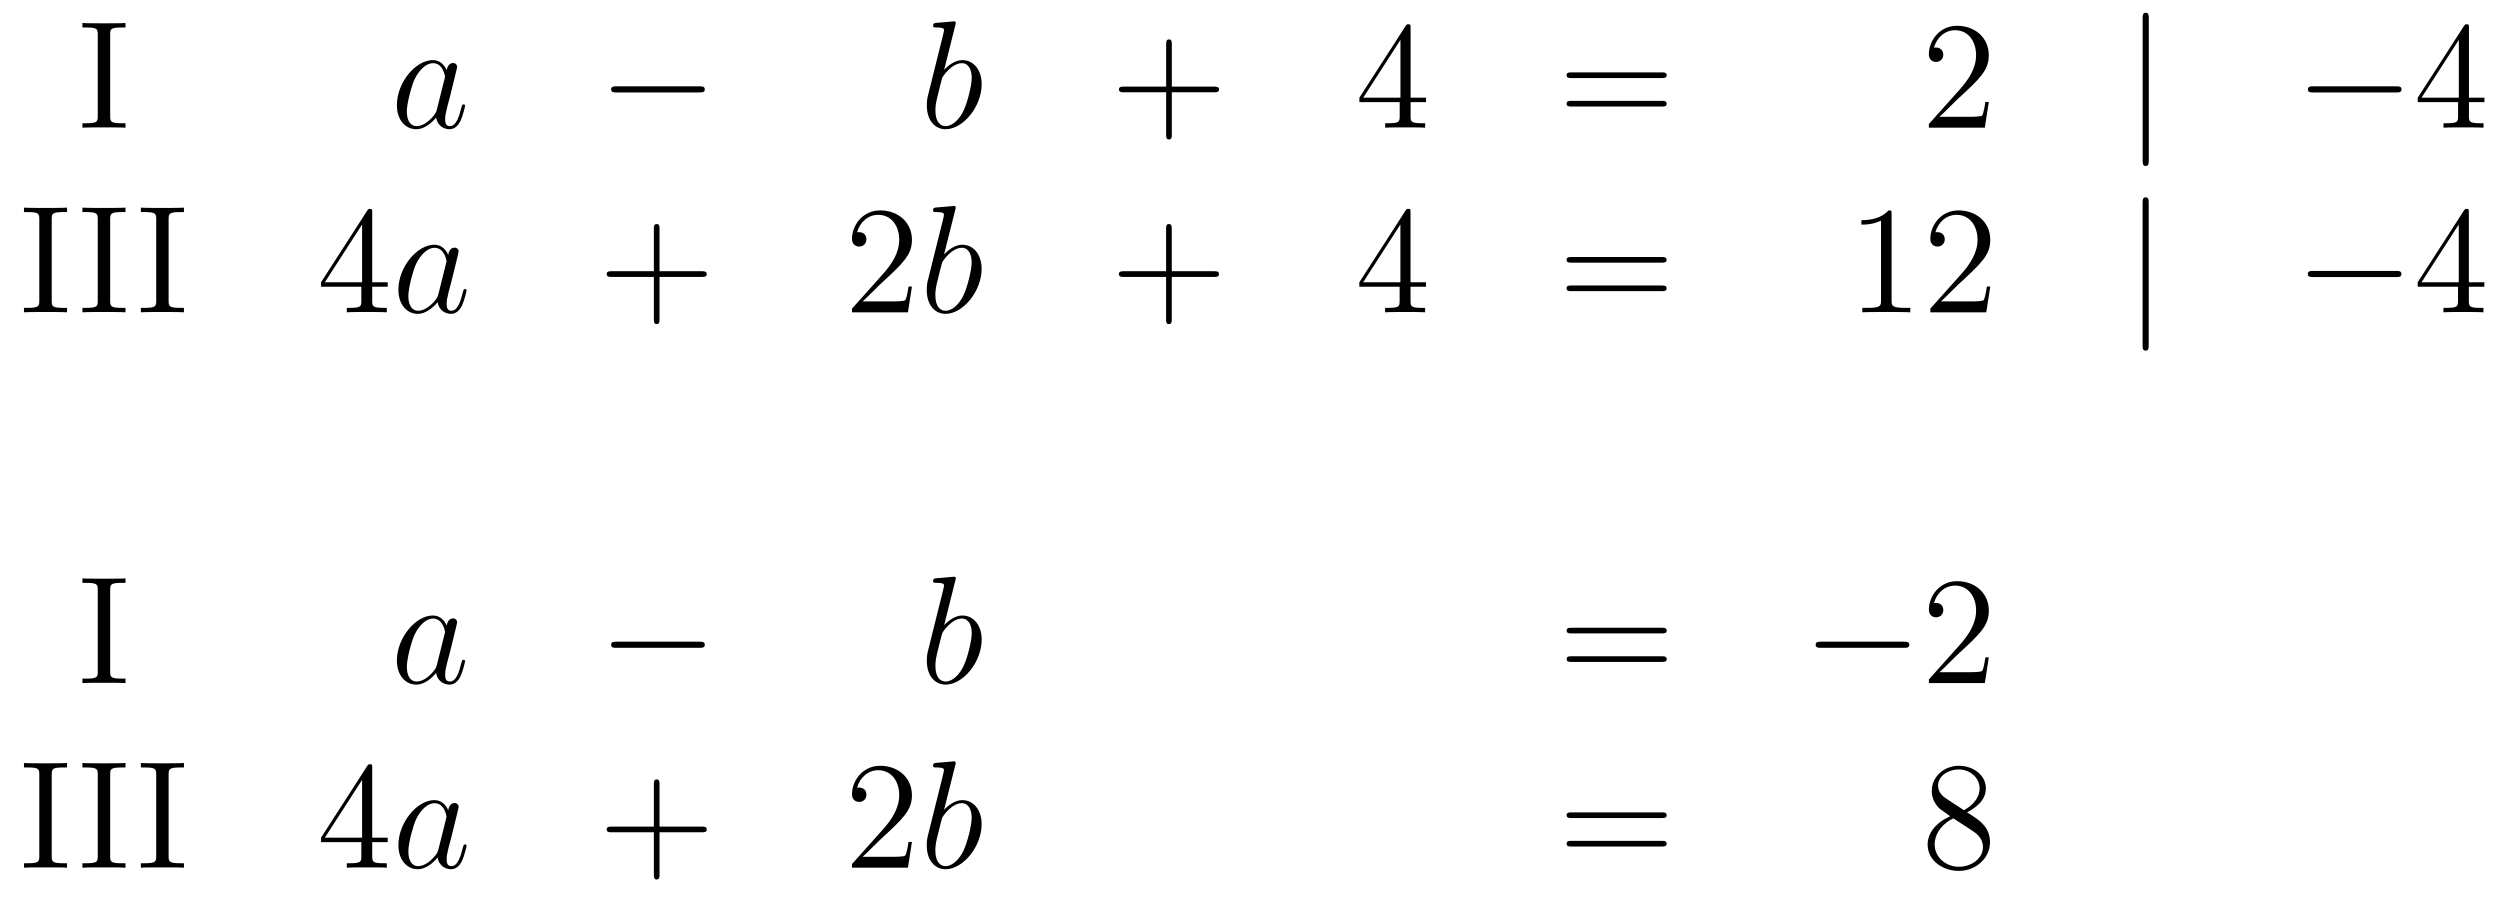 <?xml version='1.0'?>
<!-- This file was generated by dvisvgm 1.14.1 -->
<svg height='70pt' version='1.1' viewBox='0 -70 195 70' width='195pt' xmlns='http://www.w3.org/2000/svg' xmlns:xlink='http://www.w3.org/1999/xlink'>
<g id='page1'>
<g transform='matrix(1 0 0 1 -132 596)'>
<path d='M140.594 -663.296C140.594 -663.738 140.63 -663.858 141.527 -663.858H141.789V-664.205C141.503 -664.181 140.474 -664.181 140.116 -664.181C139.757 -664.181 138.717 -664.181 138.43 -664.205V-663.858H138.693C139.59 -663.858 139.626 -663.738 139.626 -663.296V-656.948C139.626 -656.506 139.59 -656.387 138.693 -656.387H138.43V-656.04C138.717 -656.064 139.745 -656.064 140.104 -656.064C140.463 -656.064 141.503 -656.064 141.789 -656.04V-656.387H141.527C140.63 -656.387 140.594 -656.506 140.594 -656.948V-663.296Z' fill-rule='evenodd'/>
<path d='M166.077 -657.462C166.018 -657.259 166.018 -657.235 165.85 -657.008C165.587 -656.673 165.061 -656.16 164.499 -656.16C164.009 -656.16 163.734 -656.602 163.734 -657.307C163.734 -657.965 164.105 -659.303 164.332 -659.806C164.739 -660.642 165.3 -661.073 165.767 -661.073C166.555 -661.073 166.711 -660.093 166.711 -659.997C166.711 -659.985 166.675 -659.829 166.663 -659.806L166.077 -657.462ZM166.842 -660.523C166.711 -660.833 166.388 -661.312 165.767 -661.312C164.416 -661.312 162.957 -659.567 162.957 -657.797C162.957 -656.614 163.651 -655.92 164.464 -655.92C165.121 -655.92 165.683 -656.434 166.018 -656.829C166.137 -656.124 166.699 -655.92 167.058 -655.92C167.416 -655.92 167.703 -656.136 167.918 -656.566C168.11 -656.973 168.277 -657.702 168.277 -657.749C168.277 -657.809 168.229 -657.857 168.157 -657.857C168.05 -657.857 168.038 -657.797 167.99 -657.618C167.811 -656.913 167.584 -656.16 167.094 -656.16C166.747 -656.16 166.723 -656.47 166.723 -656.709C166.723 -656.984 166.759 -657.116 166.866 -657.582C166.95 -657.881 167.01 -658.144 167.106 -658.491C167.548 -660.284 167.655 -660.714 167.655 -660.786C167.655 -660.953 167.524 -661.085 167.345 -661.085C166.962 -661.085 166.866 -660.666 166.842 -660.523Z' fill-rule='evenodd'/>
<path d='M186.554 -658.789C186.757 -658.789 186.973 -658.789 186.973 -659.028C186.973 -659.268 186.757 -659.268 186.554 -659.268H180.087C179.884 -659.268 179.669 -659.268 179.669 -659.028C179.669 -658.789 179.884 -658.789 180.087 -658.789H186.554Z' fill-rule='evenodd'/>
<path d='M206.516 -664.037C206.528 -664.085 206.552 -664.157 206.552 -664.217C206.552 -664.336 206.432 -664.336 206.408 -664.336C206.396 -664.336 205.967 -664.3 205.751 -664.276C205.548 -664.264 205.368 -664.241 205.153 -664.228C204.866 -664.205 204.782 -664.193 204.782 -663.978C204.782 -663.858 204.902 -663.858 205.022 -663.858C205.632 -663.858 205.632 -663.75 205.632 -663.631C205.632 -663.547 205.536 -663.201 205.488 -662.985L205.201 -661.838C205.081 -661.36 204.401 -658.646 204.353 -658.431C204.293 -658.132 204.293 -657.929 204.293 -657.773C204.293 -656.554 204.974 -655.92 205.751 -655.92C207.138 -655.92 208.572 -657.702 208.572 -659.435C208.572 -660.535 207.95 -661.312 207.054 -661.312C206.432 -661.312 205.871 -660.798 205.644 -660.559L206.516 -664.037ZM205.763 -656.16C205.38 -656.16 204.962 -656.447 204.962 -657.379C204.962 -657.773 204.998 -658 205.213 -658.837C205.249 -658.993 205.44 -659.758 205.488 -659.913C205.512 -660.009 206.218 -661.073 207.03 -661.073C207.556 -661.073 207.796 -660.547 207.796 -659.925C207.796 -659.351 207.461 -658 207.162 -657.379C206.863 -656.733 206.312 -656.16 205.763 -656.16Z' fill-rule='evenodd'/>
<path d='M223.403 -658.801H226.702C226.868 -658.801 227.084 -658.801 227.084 -659.017C227.084 -659.244 226.882 -659.244 226.702 -659.244H223.403V-662.543C223.403 -662.71 223.403 -662.926 223.187 -662.926C222.96 -662.926 222.96 -662.722 222.96 -662.543V-659.244H219.661C219.493 -659.244 219.278 -659.244 219.278 -659.028C219.278 -658.801 219.481 -658.801 219.661 -658.801H222.96V-655.502C222.96 -655.335 222.96 -655.12 223.175 -655.12C223.403 -655.12 223.403 -655.323 223.403 -655.502V-658.801Z' fill-rule='evenodd'/>
<path d='M242.026 -663.822C242.026 -664.049 242.026 -664.109 241.858 -664.109C241.763 -664.109 241.727 -664.109 241.631 -663.966L238.033 -658.383V-658.036H241.176V-656.948C241.176 -656.506 241.153 -656.387 240.28 -656.387H240.041V-656.04C240.316 -656.064 241.26 -656.064 241.595 -656.064S242.886 -656.064 243.161 -656.04V-656.387H242.922C242.062 -656.387 242.026 -656.506 242.026 -656.948V-658.036H243.233V-658.383H242.026V-663.822ZM241.236 -662.89V-658.383H238.332L241.236 -662.89Z' fill-rule='evenodd'/>
<path d='M261.618 -659.913C261.785 -659.913 262.001 -659.913 262.001 -660.128C262.001 -660.355 261.797 -660.355 261.618 -660.355H254.576C254.41 -660.355 254.195 -660.355 254.195 -660.14C254.195 -659.913 254.398 -659.913 254.576 -659.913H261.618ZM261.618 -657.69C261.785 -657.69 262.001 -657.69 262.001 -657.905C262.001 -658.132 261.797 -658.132 261.618 -658.132H254.576C254.41 -658.132 254.195 -658.132 254.195 -657.917C254.195 -657.69 254.398 -657.69 254.576 -657.69H261.618Z' fill-rule='evenodd'/>
<path d='M287.125 -658.048H286.862C286.826 -657.845 286.732 -657.187 286.612 -656.996C286.528 -656.889 285.846 -656.889 285.488 -656.889H283.277C283.6 -657.164 284.328 -657.929 284.639 -658.216C286.457 -659.889 287.125 -660.511 287.125 -661.694C287.125 -663.069 286.038 -663.989 284.651 -663.989C283.265 -663.989 282.451 -662.806 282.451 -661.778C282.451 -661.168 282.978 -661.168 283.014 -661.168C283.265 -661.168 283.576 -661.347 283.576 -661.73C283.576 -662.065 283.348 -662.292 283.014 -662.292C282.906 -662.292 282.882 -662.292 282.846 -662.28C283.074 -663.093 283.718 -663.643 284.496 -663.643C285.512 -663.643 286.134 -662.794 286.134 -661.694C286.134 -660.678 285.548 -659.793 284.867 -659.028L282.451 -656.327V-656.04H286.816L287.125 -658.048Z' fill-rule='evenodd'/>
<path d='M299.605 -664.575C299.605 -664.79 299.605 -665.006 299.366 -665.006S299.128 -664.79 299.128 -664.575V-653.482C299.128 -653.267 299.128 -653.052 299.366 -653.052S299.605 -653.267 299.605 -653.482V-664.575Z' fill-rule='evenodd'/>
<path d='M318.902 -658.789C319.105 -658.789 319.32 -658.789 319.32 -659.028C319.32 -659.268 319.105 -659.268 318.902 -659.268H312.434C312.232 -659.268 312.017 -659.268 312.017 -659.028C312.017 -658.789 312.232 -658.789 312.434 -658.789H318.902Z' fill-rule='evenodd'/>
<path d='M324.578 -663.822C324.578 -664.049 324.578 -664.109 324.41 -664.109C324.316 -664.109 324.28 -664.109 324.184 -663.966L320.585 -658.383V-658.036H323.729V-656.948C323.729 -656.506 323.705 -656.387 322.832 -656.387H322.594V-656.04C322.868 -656.064 323.813 -656.064 324.148 -656.064S325.439 -656.064 325.714 -656.04V-656.387H325.475C324.613 -656.387 324.578 -656.506 324.578 -656.948V-658.036H325.786V-658.383H324.578V-663.822ZM323.789 -662.89V-658.383H320.884L323.789 -662.89Z' fill-rule='evenodd'/>
<path d='M136.034 -648.896C136.034 -649.338 136.07 -649.458 136.967 -649.458H137.229V-649.805C136.943 -649.781 135.914 -649.781 135.556 -649.781C135.197 -649.781 134.157 -649.781 133.87 -649.805V-649.458H134.133C135.03 -649.458 135.066 -649.338 135.066 -648.896V-642.548C135.066 -642.106 135.03 -641.987 134.133 -641.987H133.87V-641.64C134.157 -641.664 135.185 -641.664 135.544 -641.664C135.903 -641.664 136.943 -641.664 137.229 -641.64V-641.987H136.967C136.07 -641.987 136.034 -642.106 136.034 -642.548V-648.896Z' fill-rule='evenodd'/>
<path d='M140.593 -648.896C140.593 -649.338 140.629 -649.458 141.526 -649.458H141.789V-649.805C141.502 -649.781 140.474 -649.781 140.115 -649.781C139.756 -649.781 138.716 -649.781 138.429 -649.805V-649.458H138.693C139.589 -649.458 139.625 -649.338 139.625 -648.896V-642.548C139.625 -642.106 139.589 -641.987 138.693 -641.987H138.429V-641.64C138.716 -641.664 139.745 -641.664 140.103 -641.664C140.462 -641.664 141.502 -641.664 141.789 -641.64V-641.987H141.526C140.629 -641.987 140.593 -642.106 140.593 -642.548V-648.896Z' fill-rule='evenodd'/>
<path d='M145.152 -648.896C145.152 -649.338 145.188 -649.458 146.085 -649.458H146.348V-649.805C146.061 -649.781 145.033 -649.781 144.674 -649.781C144.316 -649.781 143.276 -649.781 142.989 -649.805V-649.458H143.252C144.148 -649.458 144.184 -649.338 144.184 -648.896V-642.548C144.184 -642.106 144.148 -641.987 143.252 -641.987H142.989V-641.64C143.276 -641.664 144.304 -641.664 144.663 -641.664C145.021 -641.664 146.061 -641.664 146.348 -641.64V-641.987H146.085C145.188 -641.987 145.152 -642.106 145.152 -642.548V-648.896Z' fill-rule='evenodd'/>
<path d='M161.033 -649.422C161.033 -649.649 161.033 -649.709 160.866 -649.709C160.77 -649.709 160.734 -649.709 160.639 -649.566L157.041 -643.983V-643.636H160.184V-642.548C160.184 -642.106 160.161 -641.987 159.288 -641.987H159.049V-641.64C159.324 -641.664 160.268 -641.664 160.603 -641.664C160.937 -641.664 161.894 -641.664 162.169 -641.64V-641.987H161.93C161.069 -641.987 161.033 -642.106 161.033 -642.548V-643.636H162.24V-643.983H161.033V-649.422ZM160.244 -648.49V-643.983H157.339L160.244 -648.49Z' fill-rule='evenodd'/>
<path d='M166.195 -643.062C166.135 -642.859 166.135 -642.835 165.968 -642.608C165.705 -642.273 165.179 -641.76 164.617 -641.76C164.127 -641.76 163.852 -642.202 163.852 -642.907C163.852 -643.565 164.222 -644.903 164.449 -645.406C164.856 -646.242 165.418 -646.673 165.884 -646.673C166.673 -646.673 166.828 -645.693 166.828 -645.597C166.828 -645.585 166.793 -645.429 166.781 -645.406L166.195 -643.062ZM166.96 -646.123C166.828 -646.433 166.506 -646.912 165.884 -646.912C164.533 -646.912 163.075 -645.167 163.075 -643.397C163.075 -642.214 163.768 -641.52 164.581 -641.52C165.238 -641.52 165.8 -642.034 166.135 -642.429C166.254 -641.724 166.816 -641.52 167.175 -641.52C167.534 -641.52 167.821 -641.736 168.036 -642.166C168.227 -642.573 168.394 -643.302 168.394 -643.349C168.394 -643.409 168.347 -643.457 168.275 -643.457C168.167 -643.457 168.155 -643.397 168.108 -643.218C167.928 -642.513 167.701 -641.76 167.211 -641.76C166.864 -641.76 166.84 -642.07 166.84 -642.309C166.84 -642.584 166.876 -642.716 166.984 -643.182C167.067 -643.481 167.127 -643.744 167.223 -644.091C167.665 -645.884 167.773 -646.314 167.773 -646.386C167.773 -646.553 167.641 -646.685 167.462 -646.685C167.079 -646.685 166.984 -646.266 166.96 -646.123Z' fill-rule='evenodd'/>
<path d='M183.443 -644.401H186.743C186.91 -644.401 187.125 -644.401 187.125 -644.617C187.125 -644.844 186.922 -644.844 186.743 -644.844H183.443V-648.143C183.443 -648.31 183.443 -648.526 183.228 -648.526C183.001 -648.526 183.001 -648.322 183.001 -648.143V-644.844H179.702C179.534 -644.844 179.319 -644.844 179.319 -644.628C179.319 -644.401 179.523 -644.401 179.702 -644.401H183.001V-641.102C183.001 -640.935 183.001 -640.72 183.216 -640.72C183.443 -640.72 183.443 -640.923 183.443 -641.102V-644.401Z' fill-rule='evenodd'/>
<path d='M203.131 -643.648H202.868C202.832 -643.445 202.736 -642.787 202.616 -642.596C202.534 -642.489 201.852 -642.489 201.493 -642.489H199.282C199.604 -642.764 200.334 -643.529 200.645 -643.816C202.462 -645.489 203.131 -646.111 203.131 -647.294C203.131 -648.669 202.043 -649.589 200.657 -649.589C199.27 -649.589 198.456 -648.406 198.456 -647.378C198.456 -646.768 198.983 -646.768 199.019 -646.768C199.27 -646.768 199.58 -646.947 199.58 -647.33C199.58 -647.665 199.354 -647.892 199.019 -647.892C198.911 -647.892 198.887 -647.892 198.851 -647.88C199.079 -648.693 199.723 -649.243 200.501 -649.243C201.517 -649.243 202.139 -648.394 202.139 -647.294C202.139 -646.278 201.553 -645.393 200.872 -644.628L198.456 -641.927V-641.64H202.82L203.131 -643.648Z' fill-rule='evenodd'/>
<path d='M206.512 -649.637C206.524 -649.685 206.548 -649.757 206.548 -649.817C206.548 -649.936 206.428 -649.936 206.404 -649.936C206.392 -649.936 205.962 -649.9 205.746 -649.876C205.543 -649.864 205.363 -649.841 205.148 -649.828C204.862 -649.805 204.778 -649.793 204.778 -649.578C204.778 -649.458 204.898 -649.458 205.018 -649.458C205.627 -649.458 205.627 -649.35 205.627 -649.231C205.627 -649.147 205.531 -648.801 205.483 -648.585L205.196 -647.438C205.076 -646.96 204.396 -644.246 204.348 -644.031C204.288 -643.732 204.288 -643.529 204.288 -643.373C204.288 -642.154 204.97 -641.52 205.746 -641.52C207.133 -641.52 208.567 -643.302 208.567 -645.035C208.567 -646.135 207.946 -646.912 207.049 -646.912C206.428 -646.912 205.866 -646.398 205.638 -646.159L206.512 -649.637ZM205.758 -641.76C205.375 -641.76 204.958 -642.047 204.958 -642.979C204.958 -643.373 204.992 -643.6 205.208 -644.437C205.244 -644.593 205.435 -645.358 205.483 -645.513C205.507 -645.609 206.213 -646.673 207.025 -646.673C207.551 -646.673 207.791 -646.147 207.791 -645.525C207.791 -644.951 207.456 -643.6 207.157 -642.979C206.858 -642.333 206.308 -641.76 205.758 -641.76Z' fill-rule='evenodd'/>
<path d='M223.398 -644.401H226.697C226.864 -644.401 227.08 -644.401 227.08 -644.617C227.08 -644.844 226.877 -644.844 226.697 -644.844H223.398V-648.143C223.398 -648.31 223.398 -648.526 223.182 -648.526C222.955 -648.526 222.955 -648.322 222.955 -648.143V-644.844H219.656C219.488 -644.844 219.274 -644.844 219.274 -644.628C219.274 -644.401 219.476 -644.401 219.656 -644.401H222.955V-641.102C222.955 -640.935 222.955 -640.72 223.17 -640.72C223.398 -640.72 223.398 -640.923 223.398 -641.102V-644.401Z' fill-rule='evenodd'/>
<path d='M242.021 -649.422C242.021 -649.649 242.021 -649.709 241.853 -649.709C241.758 -649.709 241.722 -649.709 241.626 -649.566L238.028 -643.983V-643.636H241.171V-642.548C241.171 -642.106 241.148 -641.987 240.275 -641.987H240.036V-641.64C240.311 -641.664 241.255 -641.664 241.59 -641.664C241.925 -641.664 242.881 -641.664 243.156 -641.64V-641.987H242.917C242.057 -641.987 242.021 -642.106 242.021 -642.548V-643.636H243.228V-643.983H242.021V-649.422ZM241.231 -648.49V-643.983H238.326L241.231 -648.49Z' fill-rule='evenodd'/>
<path d='M261.613 -645.513C261.78 -645.513 261.996 -645.513 261.996 -645.728C261.996 -645.955 261.792 -645.955 261.613 -645.955H254.572C254.405 -645.955 254.19 -645.955 254.19 -645.74C254.19 -645.513 254.393 -645.513 254.572 -645.513H261.613ZM261.613 -643.29C261.78 -643.29 261.996 -643.29 261.996 -643.505C261.996 -643.732 261.792 -643.732 261.613 -643.732H254.572C254.405 -643.732 254.19 -643.732 254.19 -643.517C254.19 -643.29 254.393 -643.29 254.572 -643.29H261.613Z' fill-rule='evenodd'/>
<path d='M279.544 -649.302C279.544 -649.578 279.544 -649.589 279.305 -649.589C279.018 -649.267 278.42 -648.824 277.189 -648.824V-648.478C277.464 -648.478 278.062 -648.478 278.719 -648.788V-642.56C278.719 -642.13 278.683 -641.987 277.631 -641.987H277.261V-641.64C277.583 -641.664 278.743 -641.664 279.137 -641.664C279.532 -641.664 280.68 -641.664 281.003 -641.64V-641.987H280.632C279.58 -641.987 279.544 -642.13 279.544 -642.56V-649.302ZM287.24 -643.648H286.978C286.942 -643.445 286.847 -642.787 286.727 -642.596C286.643 -642.489 285.961 -642.489 285.604 -642.489H283.392C283.715 -642.764 284.443 -643.529 284.754 -643.816C286.571 -645.489 287.24 -646.111 287.24 -647.294C287.24 -648.669 286.153 -649.589 284.766 -649.589C283.38 -649.589 282.566 -648.406 282.566 -647.378C282.566 -646.768 283.093 -646.768 283.128 -646.768C283.38 -646.768 283.691 -646.947 283.691 -647.33C283.691 -647.665 283.463 -647.892 283.128 -647.892C283.021 -647.892 282.997 -647.892 282.961 -647.88C283.188 -648.693 283.834 -649.243 284.611 -649.243C285.626 -649.243 286.248 -648.394 286.248 -647.294C286.248 -646.278 285.662 -645.393 284.982 -644.628L282.566 -641.927V-641.64H286.93L287.24 -643.648Z' fill-rule='evenodd'/>
<path d='M299.599 -650.175C299.599 -650.39 299.599 -650.606 299.36 -650.606C299.122 -650.606 299.122 -650.39 299.122 -650.175V-639.082C299.122 -638.867 299.122 -638.652 299.36 -638.652C299.599 -638.652 299.599 -638.867 299.599 -639.082V-650.175Z' fill-rule='evenodd'/>
<path d='M318.896 -644.389C319.099 -644.389 319.314 -644.389 319.314 -644.628C319.314 -644.868 319.099 -644.868 318.896 -644.868H312.428C312.226 -644.868 312.011 -644.868 312.011 -644.628C312.011 -644.389 312.226 -644.389 312.428 -644.389H318.896Z' fill-rule='evenodd'/>
<path d='M324.572 -649.422C324.572 -649.649 324.572 -649.709 324.404 -649.709C324.31 -649.709 324.274 -649.709 324.178 -649.566L320.579 -643.983V-643.636H323.723V-642.548C323.723 -642.106 323.699 -641.987 322.826 -641.987H322.588V-641.64C322.862 -641.664 323.807 -641.664 324.142 -641.664C324.476 -641.664 325.433 -641.664 325.708 -641.64V-641.987H325.469C324.608 -641.987 324.572 -642.106 324.572 -642.548V-643.636H325.78V-643.983H324.572V-649.422ZM323.783 -648.49V-643.983H320.878L323.783 -648.49Z' fill-rule='evenodd'/>
<path d='M140.594 -619.976C140.594 -620.418 140.63 -620.538 141.527 -620.538H141.789V-620.885C141.503 -620.861 140.474 -620.861 140.116 -620.861C139.757 -620.861 138.717 -620.861 138.43 -620.885V-620.538H138.693C139.59 -620.538 139.626 -620.418 139.626 -619.976V-613.628C139.626 -613.186 139.59 -613.067 138.693 -613.067H138.43V-612.72C138.717 -612.744 139.745 -612.744 140.104 -612.744C140.463 -612.744 141.503 -612.744 141.789 -612.72V-613.067H141.527C140.63 -613.067 140.594 -613.186 140.594 -613.628V-619.976Z' fill-rule='evenodd'/>
<path d='M166.077 -614.142C166.018 -613.939 166.018 -613.915 165.85 -613.688C165.587 -613.353 165.061 -612.84 164.499 -612.84C164.009 -612.84 163.734 -613.282 163.734 -613.987C163.734 -614.645 164.105 -615.983 164.332 -616.486C164.739 -617.322 165.3 -617.753 165.767 -617.753C166.555 -617.753 166.711 -616.773 166.711 -616.677C166.711 -616.665 166.675 -616.509 166.663 -616.486L166.077 -614.142ZM166.842 -617.203C166.711 -617.513 166.388 -617.992 165.767 -617.992C164.416 -617.992 162.957 -616.247 162.957 -614.477C162.957 -613.294 163.651 -612.6 164.464 -612.6C165.121 -612.6 165.683 -613.114 166.018 -613.509C166.137 -612.804 166.699 -612.6 167.058 -612.6C167.416 -612.6 167.703 -612.816 167.918 -613.246C168.11 -613.653 168.277 -614.382 168.277 -614.429C168.277 -614.489 168.229 -614.537 168.157 -614.537C168.05 -614.537 168.038 -614.477 167.99 -614.298C167.811 -613.593 167.584 -612.84 167.094 -612.84C166.747 -612.84 166.723 -613.15 166.723 -613.389C166.723 -613.664 166.759 -613.796 166.866 -614.262C166.95 -614.561 167.01 -614.824 167.106 -615.171C167.548 -616.964 167.655 -617.394 167.655 -617.466C167.655 -617.633 167.524 -617.765 167.345 -617.765C166.962 -617.765 166.866 -617.346 166.842 -617.203Z' fill-rule='evenodd'/>
<path d='M186.554 -615.469C186.757 -615.469 186.973 -615.469 186.973 -615.708C186.973 -615.948 186.757 -615.948 186.554 -615.948H180.087C179.884 -615.948 179.669 -615.948 179.669 -615.708C179.669 -615.469 179.884 -615.469 180.087 -615.469H186.554Z' fill-rule='evenodd'/>
<path d='M206.516 -620.717C206.528 -620.765 206.552 -620.837 206.552 -620.897C206.552 -621.016 206.432 -621.016 206.408 -621.016C206.396 -621.016 205.967 -620.98 205.751 -620.956C205.548 -620.944 205.368 -620.921 205.153 -620.908C204.866 -620.885 204.782 -620.873 204.782 -620.658C204.782 -620.538 204.902 -620.538 205.022 -620.538C205.632 -620.538 205.632 -620.43 205.632 -620.311C205.632 -620.227 205.536 -619.881 205.488 -619.665L205.201 -618.518C205.081 -618.04 204.401 -615.326 204.353 -615.111C204.293 -614.812 204.293 -614.609 204.293 -614.453C204.293 -613.234 204.974 -612.6 205.751 -612.6C207.138 -612.6 208.572 -614.382 208.572 -616.115C208.572 -617.215 207.95 -617.992 207.054 -617.992C206.432 -617.992 205.871 -617.478 205.644 -617.239L206.516 -620.717ZM205.763 -612.84C205.38 -612.84 204.962 -613.127 204.962 -614.059C204.962 -614.453 204.998 -614.68 205.213 -615.517C205.249 -615.673 205.44 -616.438 205.488 -616.593C205.512 -616.689 206.218 -617.753 207.03 -617.753C207.556 -617.753 207.796 -617.227 207.796 -616.605C207.796 -616.031 207.461 -614.68 207.162 -614.059C206.863 -613.413 206.312 -612.84 205.763 -612.84Z' fill-rule='evenodd'/>
<path d='M261.622 -616.593C261.788 -616.593 262.004 -616.593 262.004 -616.808C262.004 -617.035 261.802 -617.035 261.622 -617.035H254.581C254.413 -617.035 254.198 -617.035 254.198 -616.82C254.198 -616.593 254.401 -616.593 254.581 -616.593H261.622ZM261.622 -614.37C261.788 -614.37 262.004 -614.37 262.004 -614.585C262.004 -614.812 261.802 -614.812 261.622 -614.812H254.581C254.413 -614.812 254.198 -614.812 254.198 -614.597C254.198 -614.37 254.401 -614.37 254.581 -614.37H261.622Z' fill-rule='evenodd'/>
<path d='M280.507 -615.469C280.711 -615.469 280.926 -615.469 280.926 -615.708C280.926 -615.948 280.711 -615.948 280.507 -615.948H274.04C273.838 -615.948 273.622 -615.948 273.622 -615.708C273.622 -615.469 273.838 -615.469 274.04 -615.469H280.507Z' fill-rule='evenodd'/>
<path d='M287.128 -614.728H286.865C286.829 -614.525 286.734 -613.867 286.614 -613.676C286.53 -613.569 285.848 -613.569 285.491 -613.569H283.279C283.602 -613.844 284.33 -614.609 284.641 -614.896C286.458 -616.569 287.128 -617.191 287.128 -618.374C287.128 -619.749 286.04 -620.669 284.653 -620.669C283.267 -620.669 282.454 -619.486 282.454 -618.458C282.454 -617.848 282.98 -617.848 283.015 -617.848C283.267 -617.848 283.578 -618.027 283.578 -618.41C283.578 -618.745 283.35 -618.972 283.015 -618.972C282.908 -618.972 282.884 -618.972 282.848 -618.96C283.075 -619.773 283.721 -620.323 284.498 -620.323C285.514 -620.323 286.135 -619.474 286.135 -618.374C286.135 -617.358 285.55 -616.473 284.869 -615.708L282.454 -613.007V-612.72H286.817L287.128 -614.728Z' fill-rule='evenodd'/>
<path d='M136.034 -605.576C136.034 -606.018 136.07 -606.138 136.967 -606.138H137.229V-606.485C136.943 -606.461 135.914 -606.461 135.556 -606.461C135.197 -606.461 134.157 -606.461 133.87 -606.485V-606.138H134.133C135.03 -606.138 135.066 -606.018 135.066 -605.576V-599.228C135.066 -598.787 135.03 -598.667 134.133 -598.667H133.87V-598.32C134.157 -598.344 135.185 -598.344 135.544 -598.344C135.903 -598.344 136.943 -598.344 137.229 -598.32V-598.667H136.967C136.07 -598.667 136.034 -598.787 136.034 -599.228V-605.576Z' fill-rule='evenodd'/>
<path d='M140.593 -605.576C140.593 -606.018 140.629 -606.138 141.526 -606.138H141.789V-606.485C141.502 -606.461 140.474 -606.461 140.115 -606.461C139.756 -606.461 138.716 -606.461 138.429 -606.485V-606.138H138.693C139.589 -606.138 139.625 -606.018 139.625 -605.576V-599.228C139.625 -598.787 139.589 -598.667 138.693 -598.667H138.429V-598.32C138.716 -598.344 139.745 -598.344 140.103 -598.344C140.462 -598.344 141.502 -598.344 141.789 -598.32V-598.667H141.526C140.629 -598.667 140.593 -598.787 140.593 -599.228V-605.576Z' fill-rule='evenodd'/>
<path d='M145.152 -605.576C145.152 -606.018 145.188 -606.138 146.085 -606.138H146.348V-606.485C146.061 -606.461 145.033 -606.461 144.674 -606.461C144.316 -606.461 143.276 -606.461 142.989 -606.485V-606.138H143.252C144.148 -606.138 144.184 -606.018 144.184 -605.576V-599.228C144.184 -598.787 144.148 -598.667 143.252 -598.667H142.989V-598.32C143.276 -598.344 144.304 -598.344 144.663 -598.344C145.021 -598.344 146.061 -598.344 146.348 -598.32V-598.667H146.085C145.188 -598.667 145.152 -598.787 145.152 -599.228V-605.576Z' fill-rule='evenodd'/>
<path d='M161.033 -606.102C161.033 -606.329 161.033 -606.389 160.866 -606.389C160.77 -606.389 160.734 -606.389 160.639 -606.246L157.041 -600.663V-600.316H160.184V-599.228C160.184 -598.787 160.161 -598.667 159.288 -598.667H159.049V-598.32C159.324 -598.344 160.268 -598.344 160.603 -598.344C160.937 -598.344 161.894 -598.344 162.169 -598.32V-598.667H161.93C161.069 -598.667 161.033 -598.787 161.033 -599.228V-600.316H162.24V-600.663H161.033V-606.102ZM160.244 -605.17V-600.663H157.339L160.244 -605.17Z' fill-rule='evenodd'/>
<path d='M166.195 -599.742C166.135 -599.539 166.135 -599.515 165.968 -599.288C165.705 -598.954 165.179 -598.44 164.617 -598.44C164.127 -598.44 163.852 -598.882 163.852 -599.587C163.852 -600.245 164.222 -601.583 164.449 -602.086C164.856 -602.922 165.418 -603.353 165.884 -603.353C166.673 -603.353 166.828 -602.373 166.828 -602.277C166.828 -602.265 166.793 -602.109 166.781 -602.086L166.195 -599.742ZM166.96 -602.803C166.828 -603.113 166.506 -603.592 165.884 -603.592C164.533 -603.592 163.075 -601.847 163.075 -600.077C163.075 -598.894 163.768 -598.2 164.581 -598.2C165.238 -598.2 165.8 -598.715 166.135 -599.11C166.254 -598.404 166.816 -598.2 167.175 -598.2C167.534 -598.2 167.821 -598.416 168.036 -598.846C168.227 -599.252 168.394 -599.982 168.394 -600.029C168.394 -600.089 168.347 -600.137 168.275 -600.137C168.167 -600.137 168.155 -600.077 168.108 -599.898C167.928 -599.192 167.701 -598.44 167.211 -598.44C166.864 -598.44 166.84 -598.751 166.84 -598.99C166.84 -599.264 166.876 -599.396 166.984 -599.862C167.067 -600.161 167.127 -600.424 167.223 -600.771C167.665 -602.564 167.773 -602.994 167.773 -603.066C167.773 -603.233 167.641 -603.365 167.462 -603.365C167.079 -603.365 166.984 -602.946 166.96 -602.803Z' fill-rule='evenodd'/>
<path d='M183.443 -601.081H186.743C186.91 -601.081 187.125 -601.081 187.125 -601.297C187.125 -601.524 186.922 -601.524 186.743 -601.524H183.443V-604.823C183.443 -604.99 183.443 -605.206 183.228 -605.206C183.001 -605.206 183.001 -605.002 183.001 -604.823V-601.524H179.702C179.534 -601.524 179.319 -601.524 179.319 -601.308C179.319 -601.081 179.523 -601.081 179.702 -601.081H183.001V-597.782C183.001 -597.614 183.001 -597.4 183.216 -597.4C183.443 -597.4 183.443 -597.602 183.443 -597.782V-601.081Z' fill-rule='evenodd'/>
<path d='M203.131 -600.328H202.868C202.832 -600.125 202.736 -599.467 202.616 -599.276C202.534 -599.168 201.852 -599.168 201.493 -599.168H199.282C199.604 -599.443 200.334 -600.209 200.645 -600.496C202.462 -602.169 203.131 -602.791 203.131 -603.974C203.131 -605.349 202.043 -606.269 200.657 -606.269C199.27 -606.269 198.456 -605.086 198.456 -604.058C198.456 -603.448 198.983 -603.448 199.019 -603.448C199.27 -603.448 199.58 -603.627 199.58 -604.01C199.58 -604.345 199.354 -604.572 199.019 -604.572C198.911 -604.572 198.887 -604.572 198.851 -604.56C199.079 -605.373 199.723 -605.923 200.501 -605.923C201.517 -605.923 202.139 -605.074 202.139 -603.974C202.139 -602.958 201.553 -602.073 200.872 -601.308L198.456 -598.607V-598.32H202.82L203.131 -600.328Z' fill-rule='evenodd'/>
<path d='M206.512 -606.317C206.524 -606.365 206.548 -606.437 206.548 -606.497C206.548 -606.616 206.428 -606.616 206.404 -606.616C206.392 -606.616 205.962 -606.58 205.746 -606.556C205.543 -606.544 205.363 -606.521 205.148 -606.508C204.862 -606.485 204.778 -606.473 204.778 -606.258C204.778 -606.138 204.898 -606.138 205.018 -606.138C205.627 -606.138 205.627 -606.03 205.627 -605.911C205.627 -605.827 205.531 -605.481 205.483 -605.265L205.196 -604.118C205.076 -603.64 204.396 -600.926 204.348 -600.711C204.288 -600.412 204.288 -600.209 204.288 -600.053C204.288 -598.834 204.97 -598.2 205.746 -598.2C207.133 -598.2 208.567 -599.982 208.567 -601.715C208.567 -602.815 207.946 -603.592 207.049 -603.592C206.428 -603.592 205.866 -603.078 205.638 -602.839L206.512 -606.317ZM205.758 -598.44C205.375 -598.44 204.958 -598.727 204.958 -599.659C204.958 -600.053 204.992 -600.28 205.208 -601.117C205.244 -601.273 205.435 -602.038 205.483 -602.193C205.507 -602.289 206.213 -603.353 207.025 -603.353C207.551 -603.353 207.791 -602.827 207.791 -602.205C207.791 -601.631 207.456 -600.28 207.157 -599.659C206.858 -599.014 206.308 -598.44 205.758 -598.44Z' fill-rule='evenodd'/>
<path d='M261.617 -602.193C261.784 -602.193 262 -602.193 262 -602.408C262 -602.635 261.797 -602.635 261.617 -602.635H254.576C254.408 -602.635 254.194 -602.635 254.194 -602.42C254.194 -602.193 254.396 -602.193 254.576 -602.193H261.617ZM261.617 -599.97C261.784 -599.97 262 -599.97 262 -600.185C262 -600.412 261.797 -600.412 261.617 -600.412H254.576C254.408 -600.412 254.194 -600.412 254.194 -600.197C254.194 -599.97 254.396 -599.97 254.576 -599.97H261.617Z' fill-rule='evenodd'/>
<path d='M285.427 -602.635C286.025 -602.958 286.898 -603.508 286.898 -604.512C286.898 -605.552 285.894 -606.269 284.794 -606.269C283.61 -606.269 282.678 -605.397 282.678 -604.309C282.678 -603.903 282.798 -603.496 283.132 -603.09C283.264 -602.934 283.276 -602.922 284.112 -602.337C282.953 -601.799 282.355 -600.998 282.355 -600.125C282.355 -598.858 283.562 -598.069 284.782 -598.069C286.109 -598.069 287.22 -599.05 287.22 -600.304C287.22 -601.524 286.36 -602.062 285.427 -602.635ZM283.801 -603.711C283.646 -603.819 283.168 -604.13 283.168 -604.715C283.168 -605.493 283.981 -605.982 284.782 -605.982C285.642 -605.982 286.408 -605.361 286.408 -604.5C286.408 -603.771 285.882 -603.185 285.188 -602.803L283.801 -603.711ZM284.364 -602.169L285.81 -601.225C286.121 -601.022 286.67 -600.651 286.67 -599.922C286.67 -599.014 285.75 -598.392 284.794 -598.392C283.777 -598.392 282.905 -599.132 282.905 -600.125C282.905 -601.057 283.586 -601.811 284.364 -602.169Z' fill-rule='evenodd'/>
</g>
</g>
</svg>
